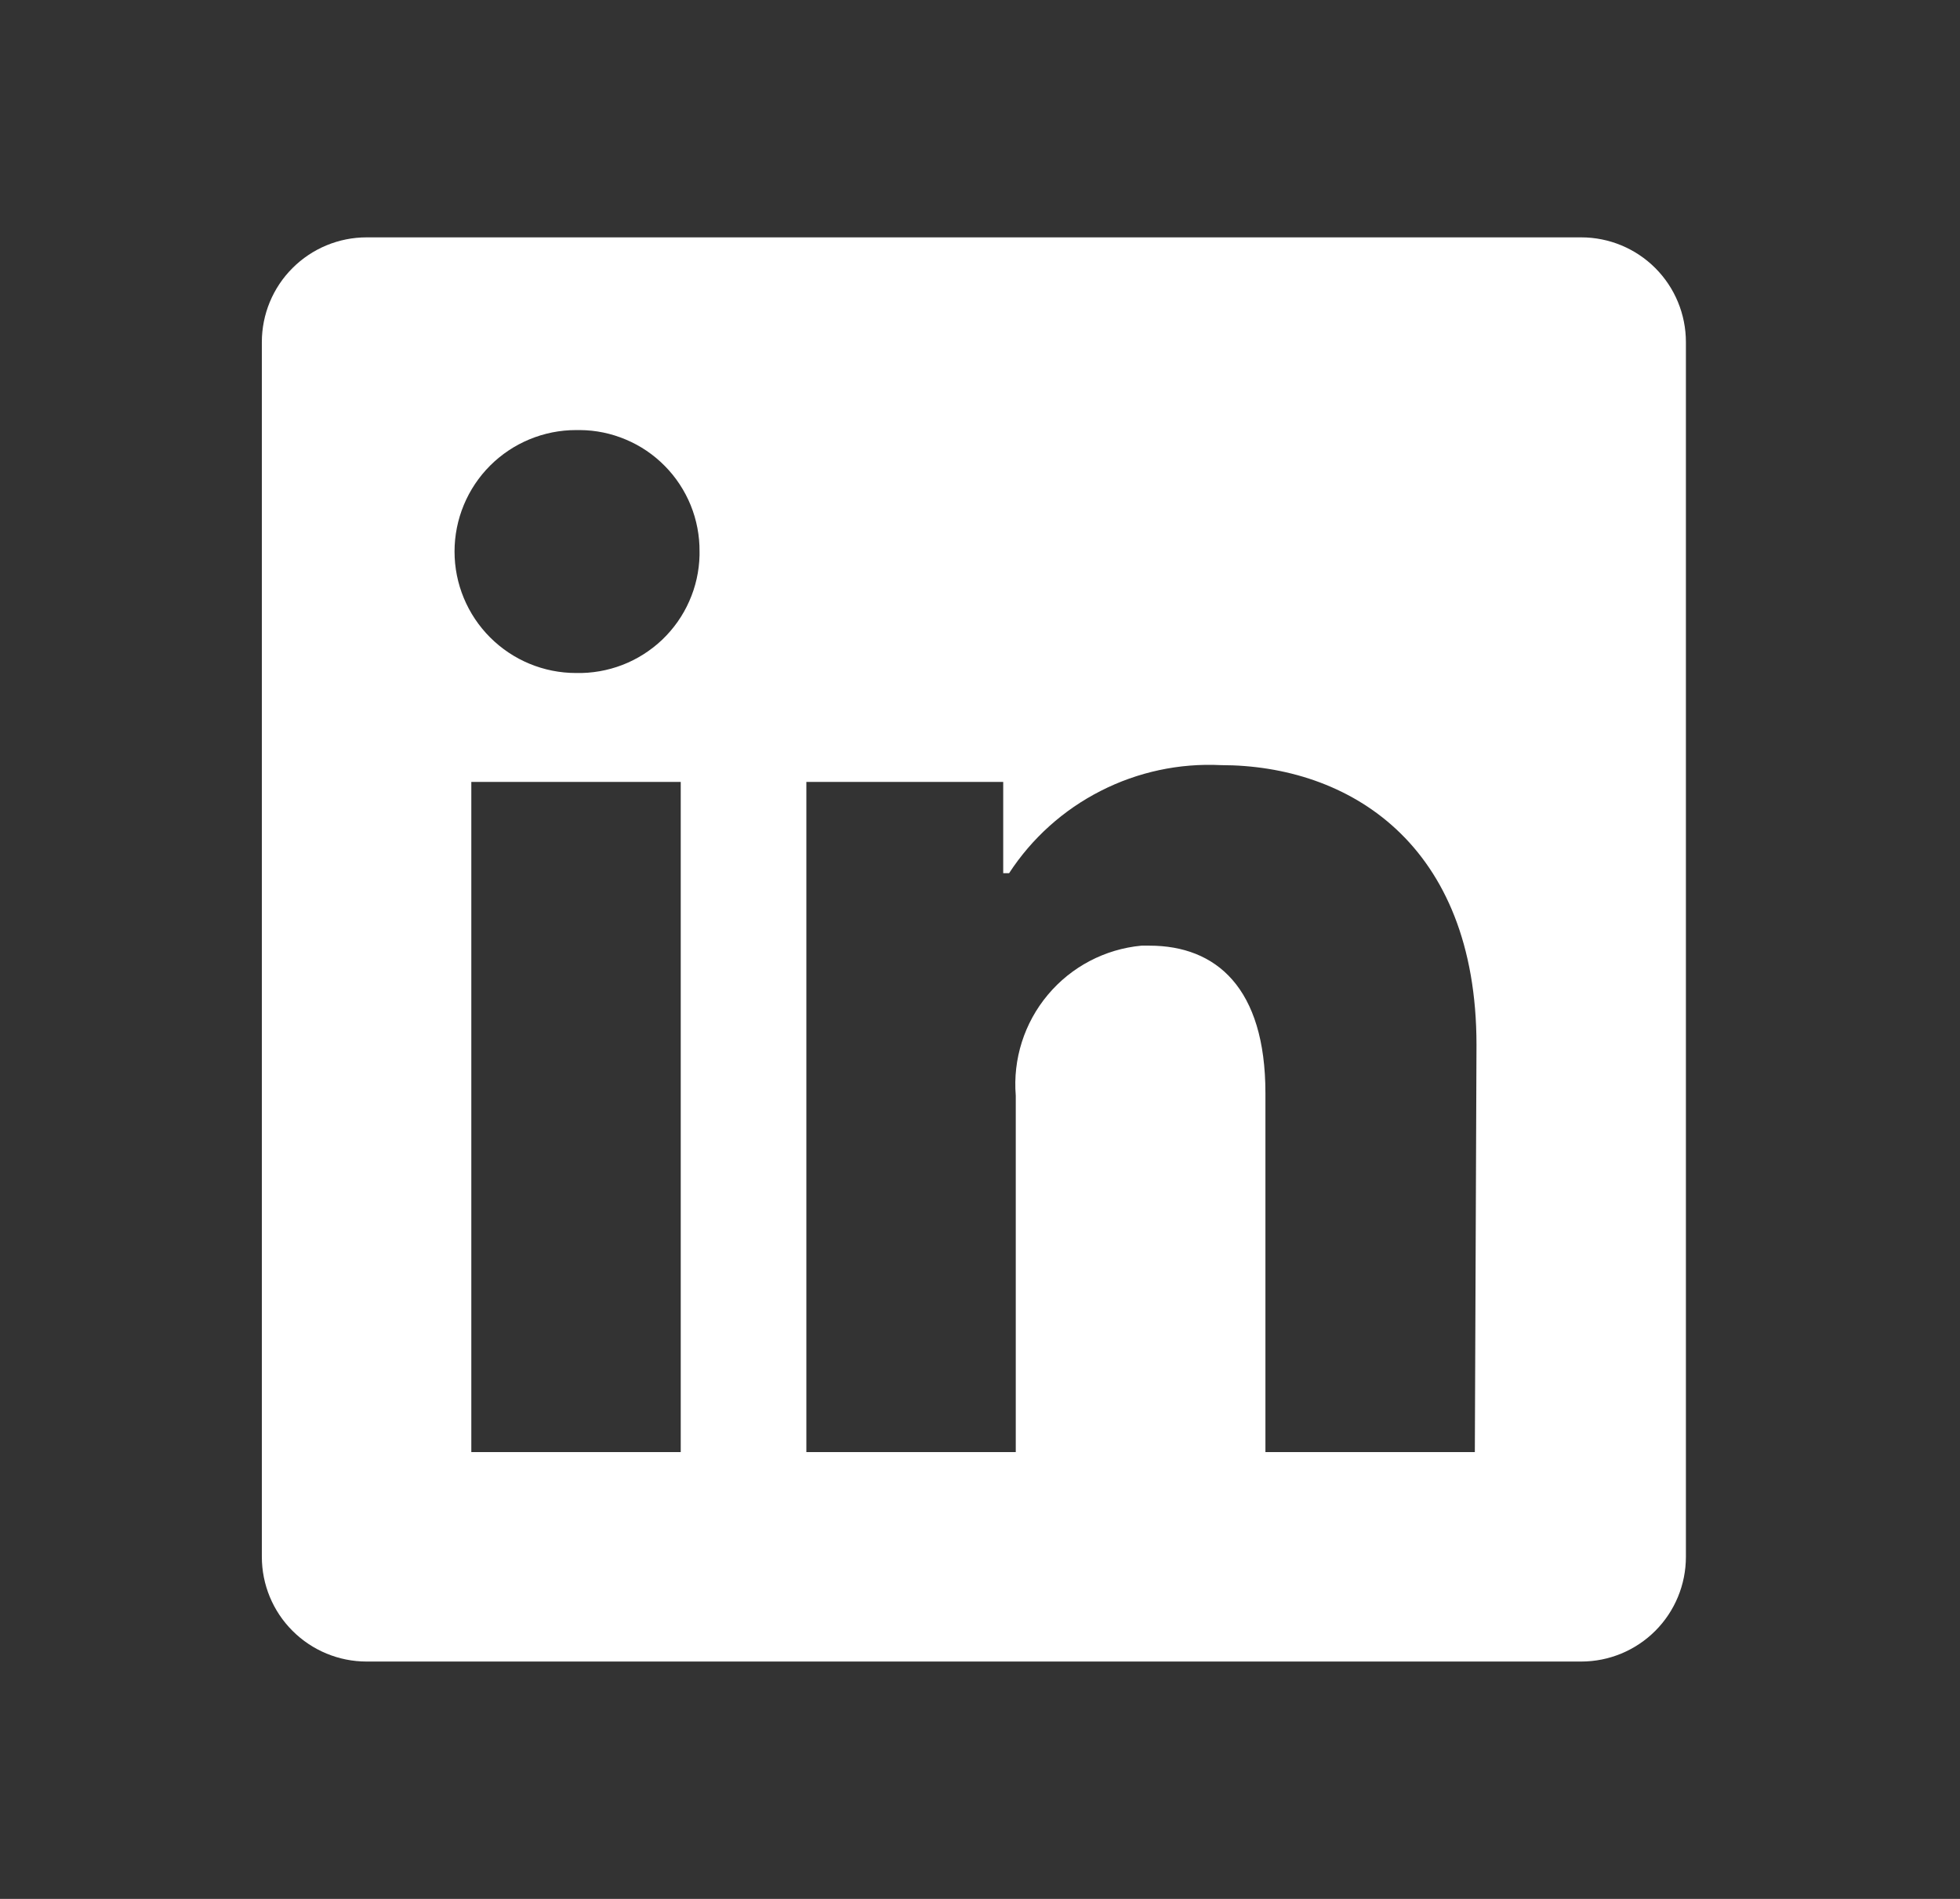 <svg width="32" height="31" viewBox="0 0 32 31" fill="none" xmlns="http://www.w3.org/2000/svg">
<rect x="0" y="0" width="32" height="31" fill="#333333" stroke="none"/>
<path d="M27.525 5.585V25.415C27.525 25.869 27.345 26.304 27.025 26.624C26.704 26.945 26.269 27.125 25.816 27.125H5.985C5.532 27.125 5.097 26.945 4.776 26.624C4.455 26.304 4.275 25.869 4.275 25.415V5.585C4.275 5.131 4.455 4.696 4.776 4.376C5.097 4.055 5.532 3.875 5.985 3.875L25.816 3.875C26.269 3.875 26.704 4.055 27.025 4.376C27.345 4.696 27.525 5.131 27.525 5.585ZM11.114 12.765H7.695V23.706H11.114V12.765ZM11.421 9.004C11.423 8.745 11.374 8.489 11.277 8.249C11.179 8.009 11.036 7.791 10.854 7.607C10.673 7.423 10.457 7.276 10.218 7.176C9.98 7.075 9.724 7.022 9.466 7.021H9.404C8.878 7.021 8.374 7.23 8.002 7.601C7.63 7.973 7.421 8.478 7.421 9.004C7.421 9.53 7.63 10.034 8.002 10.406C8.374 10.778 8.878 10.987 9.404 10.987C9.663 10.993 9.92 10.948 10.162 10.855C10.403 10.762 10.623 10.622 10.811 10.444C10.998 10.265 11.149 10.052 11.253 9.815C11.358 9.579 11.415 9.324 11.421 9.065V9.004ZM24.106 17.059C24.106 13.77 22.014 12.491 19.935 12.491C19.254 12.457 18.577 12.602 17.97 12.912C17.362 13.221 16.847 13.684 16.475 14.255H16.379V12.765H13.165V23.706H16.584V17.887C16.535 17.291 16.723 16.699 17.107 16.241C17.491 15.782 18.04 15.494 18.636 15.438H18.766C19.853 15.438 20.66 16.122 20.66 17.846V23.706H24.079L24.106 17.059Z" fill="white"/>
</svg>
